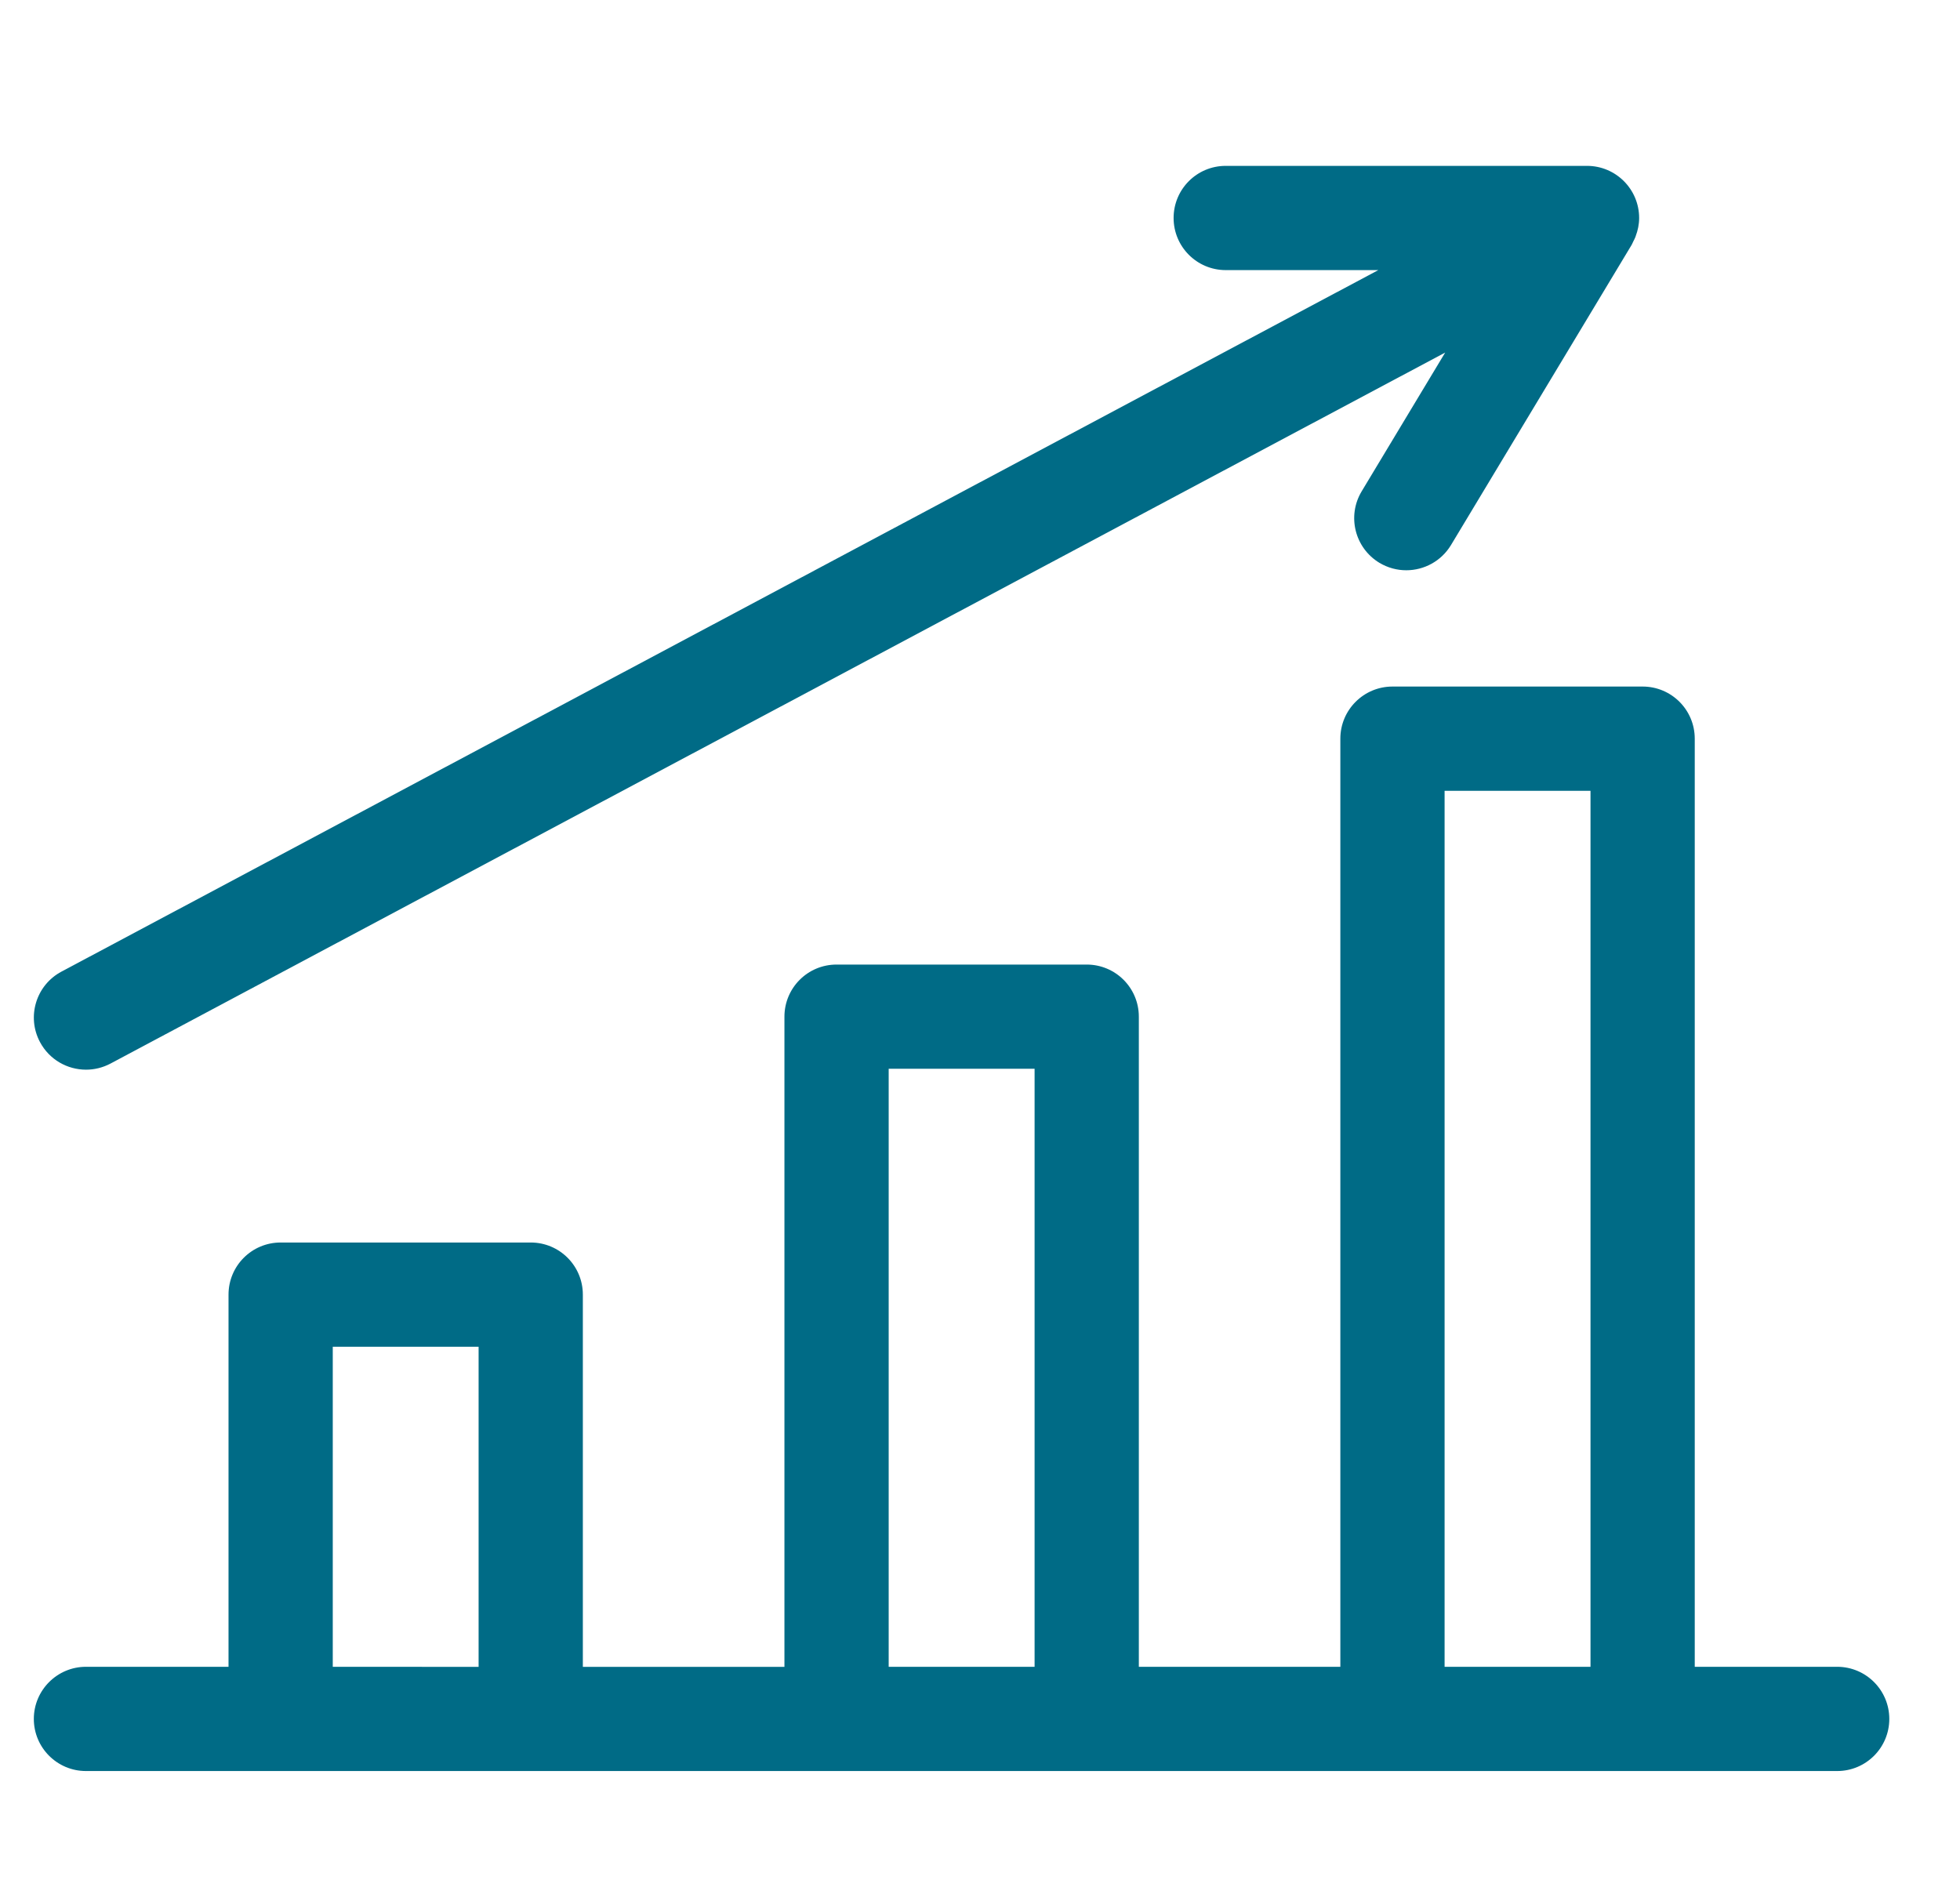 <svg width="27" height="26" viewBox="0 0 27 26" fill="none" xmlns="http://www.w3.org/2000/svg">
<g clip-path="url(#clip0_14250_34186)">
<path d="M25.308 22.962H23.346V10.176C23.346 9.779 23.025 9.458 22.628 9.458H19.182C18.786 9.458 18.464 9.779 18.464 10.176V22.962H15.688V14.006C15.688 13.609 15.367 13.288 14.97 13.288H11.524C11.127 13.288 10.806 13.609 10.806 14.006V22.963H8.029V17.835C8.029 17.438 7.708 17.117 7.311 17.117H3.866C3.469 17.117 3.148 17.438 3.148 17.835V22.962H1.184C0.788 22.962 0.466 23.284 0.466 23.68C0.466 24.077 0.788 24.398 1.184 24.398H25.308C25.705 24.398 26.026 24.077 26.026 23.68C26.026 23.284 25.705 22.962 25.308 22.962ZM4.584 22.962V18.553H6.593V22.963L4.584 22.962ZM12.242 22.962V14.723H14.252V22.962H12.242ZM19.9 22.962V10.894H21.91V22.962H19.9Z" fill="#006B86"/>
<path d="M1.185 14.736C1.299 14.736 1.414 14.709 1.522 14.652L19.908 4.857L18.758 6.768C18.553 7.108 18.663 7.549 19.003 7.754C19.119 7.823 19.246 7.856 19.372 7.856C19.616 7.856 19.853 7.732 19.988 7.509L22.477 3.373C22.486 3.357 22.49 3.345 22.497 3.331C22.508 3.309 22.52 3.287 22.529 3.264C22.53 3.26 22.531 3.257 22.532 3.254C22.562 3.175 22.58 3.091 22.58 3.003C22.58 2.606 22.258 2.285 21.862 2.285H16.885C16.488 2.285 16.167 2.606 16.167 3.003C16.167 3.399 16.488 3.721 16.885 3.721H18.987L0.847 13.385C0.497 13.571 0.364 14.006 0.551 14.356C0.68 14.598 0.928 14.736 1.185 14.736Z" fill="#006B86"/>
</g>
<defs>
<clipPath id="clip0_14250_34186">
<rect width="26" height="26" fill="white" transform="translate(0.2)"/>
</clipPath>
</defs>
</svg>
